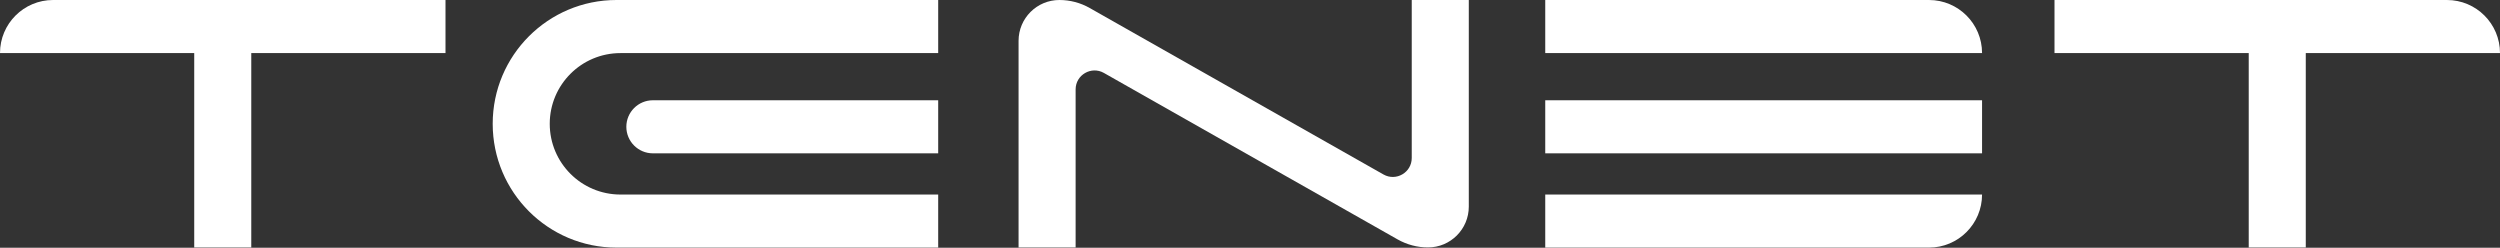<?xml version="1.0" encoding="UTF-8"?> <svg xmlns="http://www.w3.org/2000/svg" width="8103" height="803" viewBox="0 0 8103 803" fill="none"><rect x="0" y="0" width="8103" height="803" fill="#333333" stroke="none"/><path d="M8103 172.007C8103 76.995 8026.01 0 7931 0H7473.49H7288.57H6659.05V172.007H7288.57V801.987H7473.49V172.007H8103Z" fill="white"></path><path d="M629.516 0H172.007C76.995 0 0 76.995 0 172.007H629.516V801.987H814.433V172.007H1443.95V0H814.433H629.516Z" fill="white"></path><path d="M4484.16 565.524L3532.09 26.005C3502.09 8.916 3468.19 0 3433.64 0C3360.64 0 3301.38 59.255 3301.38 132.256V801.987H3486.3V289.774C3486.3 242.779 3537.01 213.244 3577.88 236.37L4529.95 775.982C4559.95 792.978 4593.94 801.987 4628.4 801.987C4701.4 801.987 4760.66 742.732 4760.66 669.731V0H4575.74V512.12C4575.74 559.115 4525.03 588.65 4484.16 565.524Z" fill="white"></path><path d="M2116.09 496.982H3040.86V324.975H2116.09C2068.63 324.975 2030.09 363.518 2030.09 410.978C2030.09 458.438 2068.63 496.982 2116.09 496.982Z" fill="white"></path><path d="M1998.14 0C1776.54 0 1596.92 179.623 1596.92 401.226C1596.92 622.829 1776.54 802.544 1998.14 802.544H3040.87V630.537H2011.05C1884.46 630.537 1781.83 527.909 1781.83 401.319C1781.83 274.728 1884.46 172.1 2011.05 172.1H3040.87V0H1998.14Z" fill="white"></path><path d="M6424.25 324.975H5008.45V496.982H6424.25V324.975Z" fill="white"></path><path d="M5008.45 802.544H6252.24C6347.26 802.544 6424.25 725.55 6424.25 630.537H5008.45V802.544Z" fill="white"></path><path d="M5008.45 0V172.007H6424.25C6424.25 76.995 6347.26 0 6252.24 0H5008.45Z" fill="white"></path></svg> 